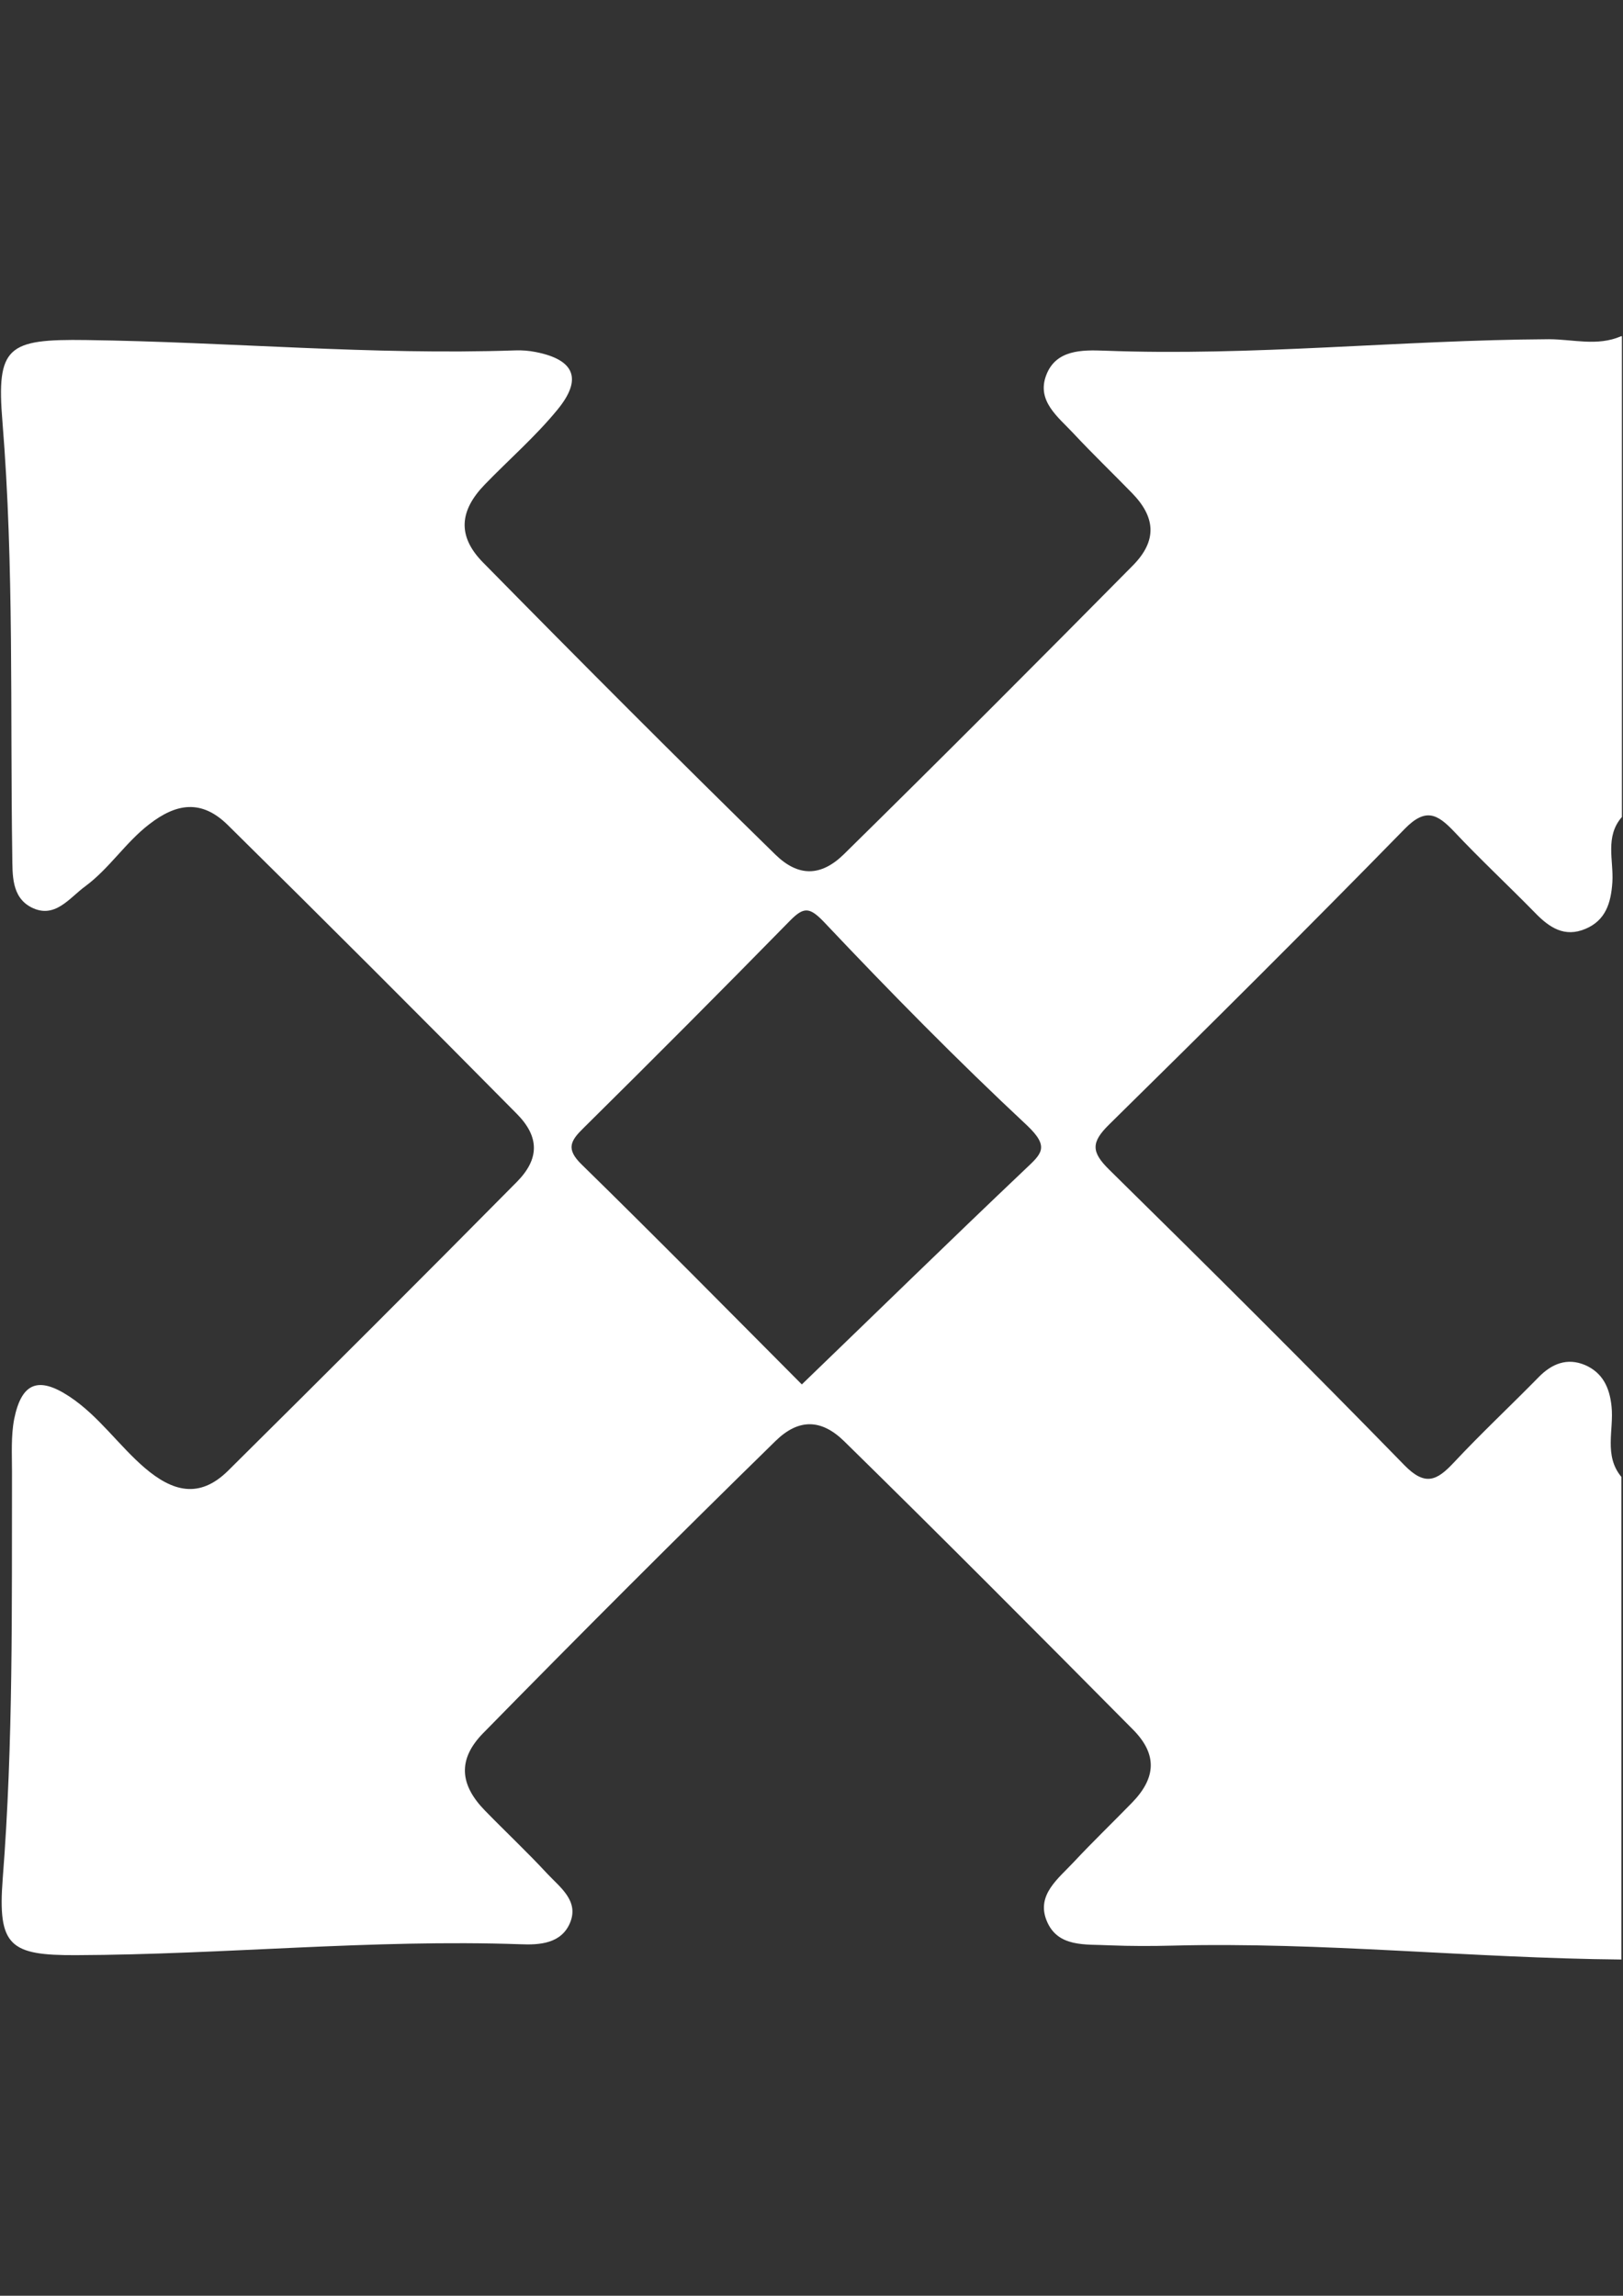 <?xml version="1.0" encoding="utf-8"?>
<!-- Generator: Adobe Illustrator 27.0.0, SVG Export Plug-In . SVG Version: 6.00 Build 0)  -->
<svg version="1.1" id="Слой_1" xmlns="http://www.w3.org/2000/svg" xmlns:xlink="http://www.w3.org/1999/xlink" x="0px" y="0px"
	 viewBox="0 0 595.3 841.9" style="enable-background:new 0 0 595.3 841.9;" xml:space="preserve">
<rect x="0" y="0" width="595.3" height="841.9" fill="#333333" stroke="none"/>
<style type="text/css">
	.st0{fill:#FFFFFF;}
</style>
<path class="st0" d="M594.6,123.3c-8.7,3.8-17.7,1.1-26.5,1.1c-54.3,0.3-108.6,6.3-163,4.2c-8.2-0.3-17.9-0.4-21.4,9.1
	c-3.5,9.4,4.4,15.2,10,21.2c7,7.5,14.4,14.6,21.5,21.9c8.7,8.9,9.3,17.5,0.3,26.6c-35.1,35.5-70.3,70.8-106,105.9
	c-8.4,8.2-16.7,8.3-25.1,0.1c-36.1-35.3-71.8-71.1-107.3-107.2c-9.5-9.7-8.5-19,0.7-28.5c8.9-9.2,18.6-17.6,26.7-27.5
	c9.2-11.2,6.3-18.3-8-21.1c-2.5-0.5-5.1-0.7-7.6-0.6c-52.5,1.8-104.9-3.1-157.3-3.8c-28.8-0.4-33,2.3-30.7,30
	c4.3,53,2.8,106.1,3.6,159.1c0.1,7-0.3,15.1,6.9,18.9c8.7,4.5,14-3.4,19.9-7.7c8.8-6.5,14.7-16,23.4-22.7c9.9-7.7,19.2-9.3,28.9,0.3
	c35.5,35,70.8,70.3,106,105.9c8.3,8.4,8.3,16.5,0,24.9c-35.1,35.5-70.4,70.7-105.9,105.9c-10.7,10.6-20.6,7.5-30.5-0.9
	c-9.7-8.3-17-19.2-27.8-26.3c-11.4-7.5-17.5-5-20.2,8.3c-1.2,6.3-0.8,12.8-0.8,19.2C4.3,589.3,4.9,639.1,1,688.9
	c-1.9,24.8,2.6,28.2,26.9,28.1c54.3-0.2,108.6-5.9,163-4c7,0.3,15-0.2,18.2-7.9c3.3-8-3.6-12.9-8.3-17.9c-7.4-8-15.3-15.4-22.9-23.2
	c-9.2-9.4-10.2-18.7-0.7-28.4c35.4-36.1,71.1-71.8,107.3-107.2c8.4-8.2,16.7-8.1,25.1,0.1c35.6,34.9,70.8,70.3,106,105.8
	c9,9.1,8.4,17.7-0.3,26.7c-7.1,7.3-14.5,14.4-21.5,21.9c-5.6,6-13.6,11.9-10,21.2c4,10.3,14.5,8.8,23.3,9.3c7.6,0.3,15.4,0.3,23,0.1
	c55-1.4,109.7,4.6,164.6,5.1V541.6c-6.5-7.8-2.7-17.2-3.6-25.8c-0.7-7-3.3-12.4-9.7-15.2c-6.6-2.8-12.3-0.5-17.2,4.6
	c-10.3,10.5-21,20.5-31,31.2c-6.1,6.5-10.4,8.8-18.1,0.9c-35.6-36.5-71.8-72.5-108.3-108.4c-6.6-6.5-6.6-10,0-16.5
	c36.4-35.8,72.6-71.8,108.4-108.4c7.7-7.9,12-5.5,18.1,0.9c9.6,10.2,19.9,19.8,29.7,29.8c5.3,5.5,10.9,9.2,18.6,5.9
	c7.3-3.1,9.3-9.4,9.8-17.1c0.5-8-2.8-16.7,3.5-23.9V123.3H594.6z M375.9,428.9c-27.2,25.8-54,52-81.8,78.8
	c-25.7-25.8-52.9-53.4-80.7-80.6c-6-5.8-4.1-8.8,0.7-13.5c25.4-25.1,50.6-50.4,75.6-75.9c5.2-5.3,7.3-5.1,12.8,0.7
	c24.1,25.5,48.7,50.5,74.3,74.4C385.2,420.8,381.9,423.2,375.9,428.9z"/>
</svg>

